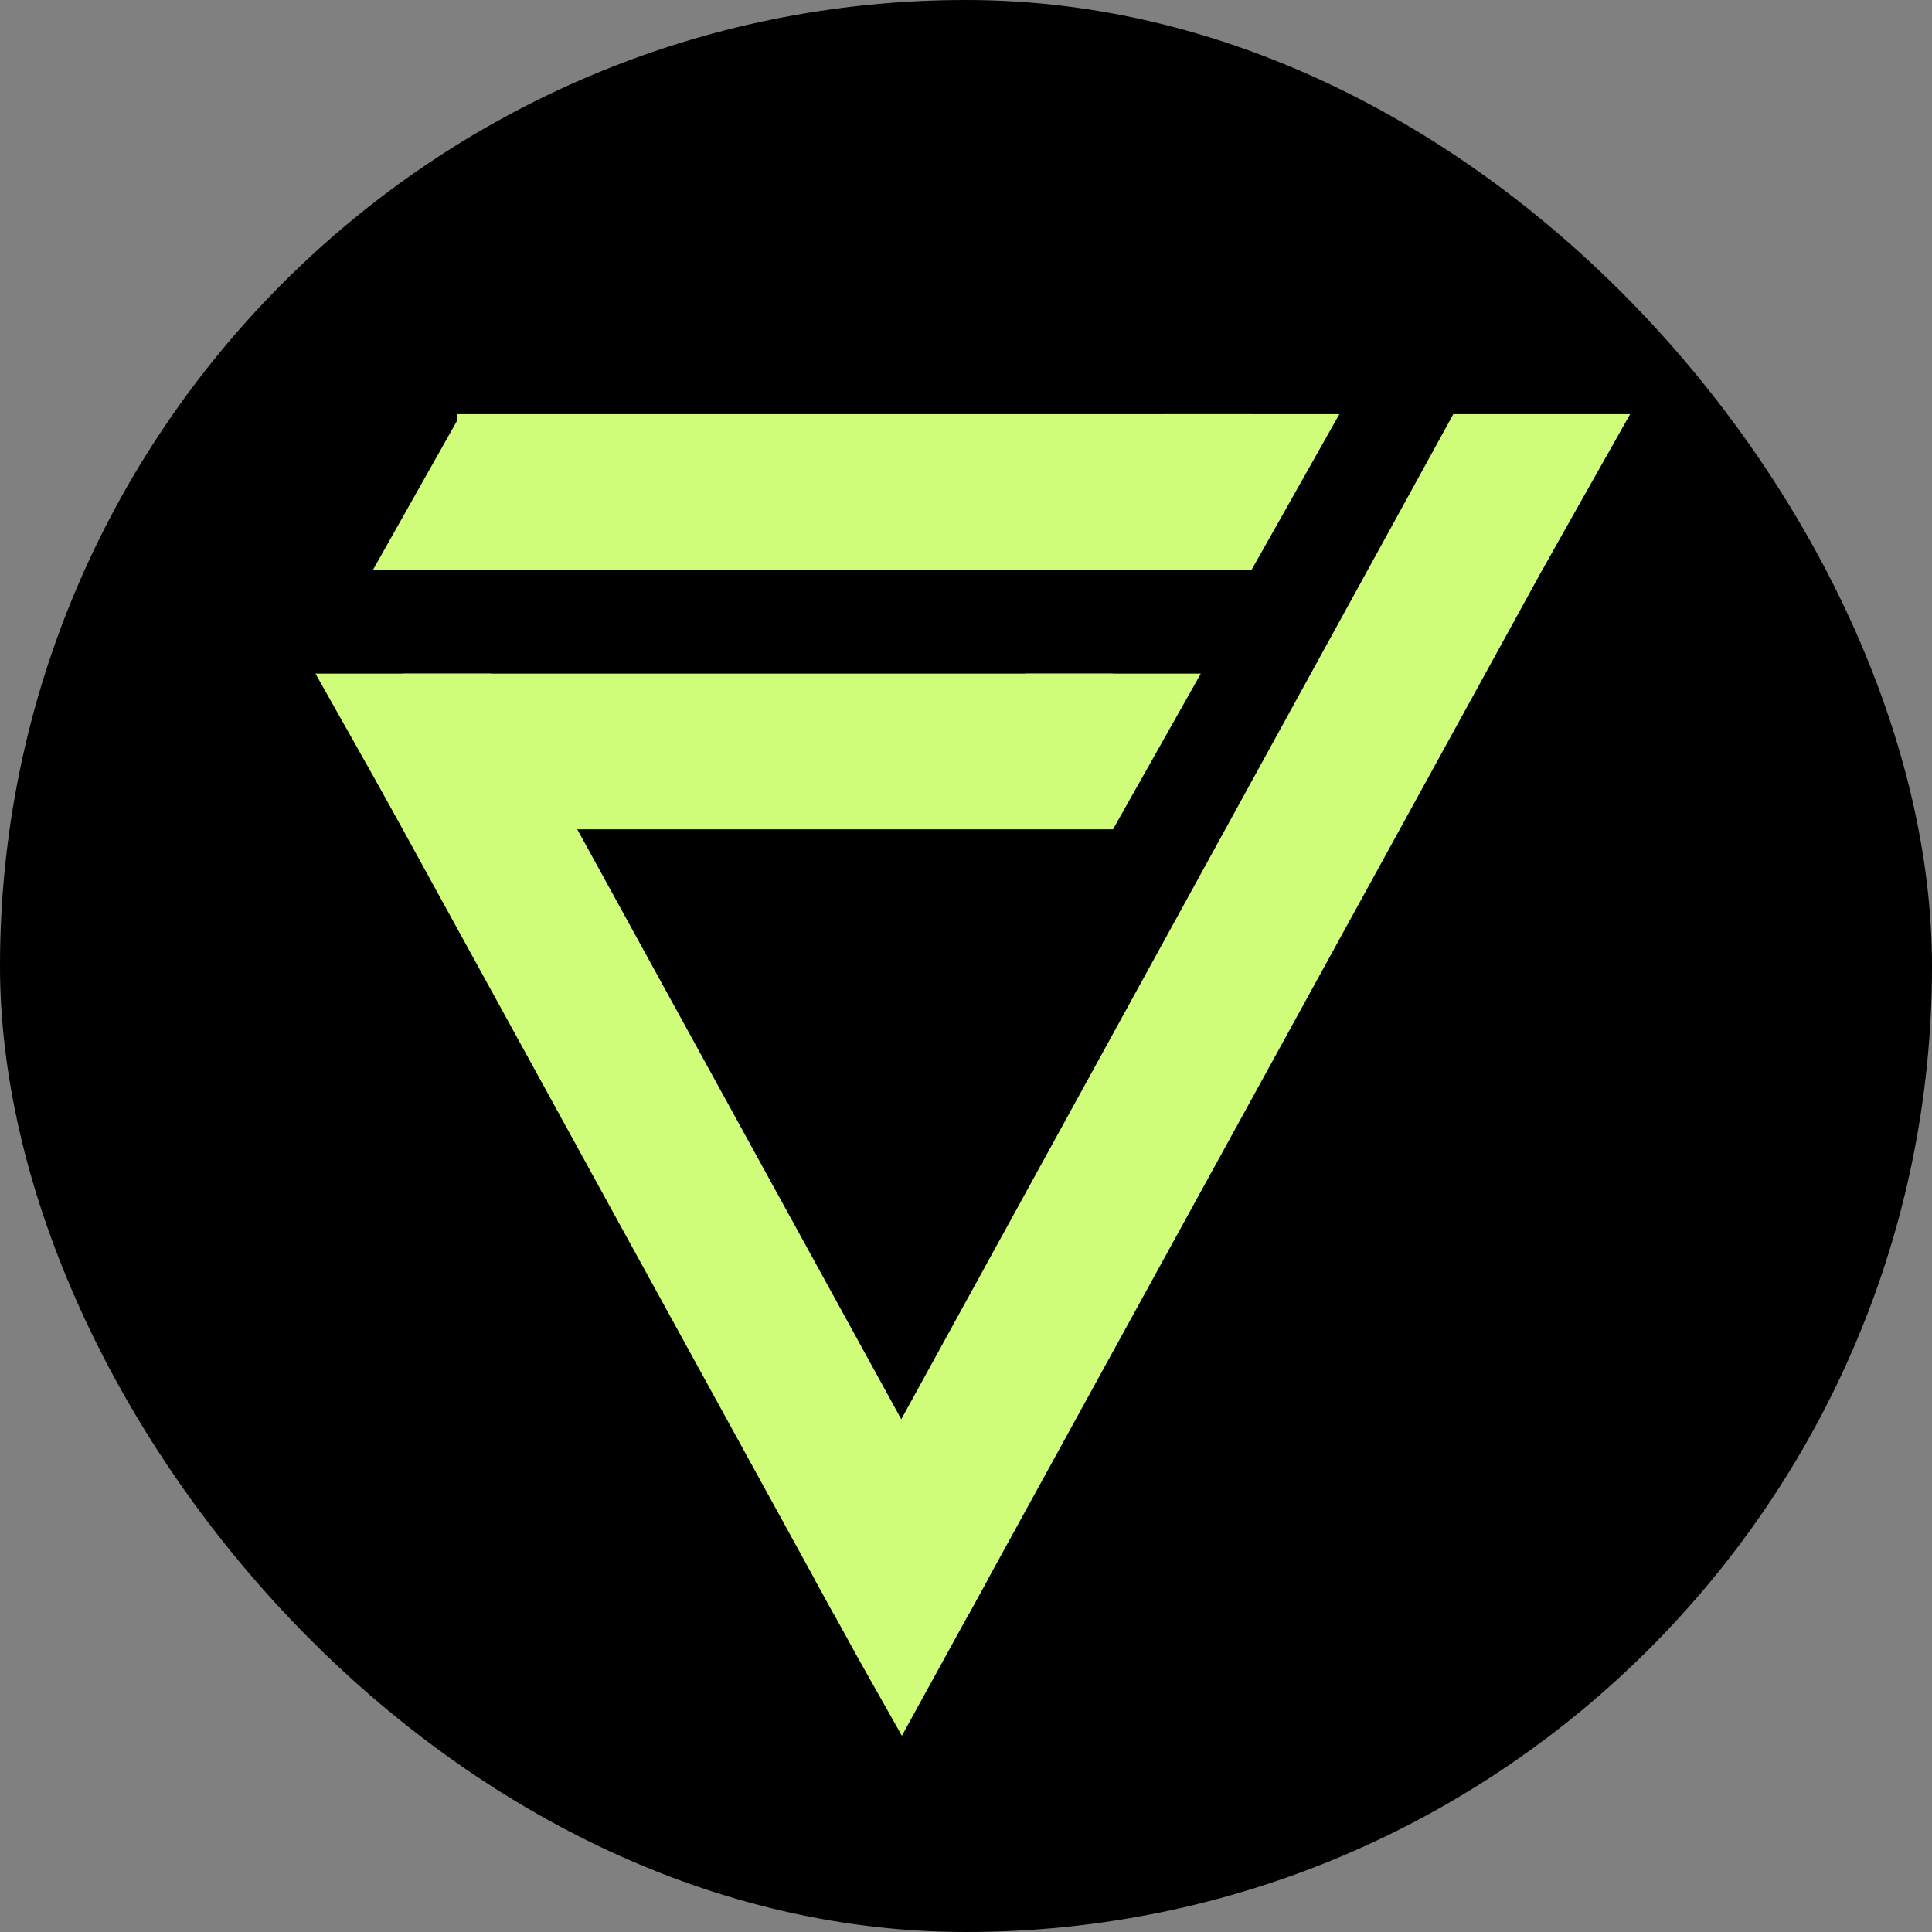 <?xml version="1.0" encoding="UTF-8"?> <svg xmlns="http://www.w3.org/2000/svg" width="32" height="32" viewBox="0 0 32 32" fill="none"><rect x="0" y="0" width="32" height="32" fill="#808080" stroke="none"/><g clip-path="url(#clip0_978_609)"><rect width="32" height="32" fill="black"></rect><g clip-path="url(#clip1_978_609)"><path d="M20.731 6.86H7.576V9.438H20.731V6.86Z" fill="#CFFD7A"></path><path d="M18.435 11.157H6.68V13.736H18.435V11.157Z" fill="#CFFD7A"></path><path d="M16.012 25.481L8.428 11.673L6.232 12.937L13.816 26.745L16.012 25.481Z" fill="#CFFD7A"></path><path d="M13.844 25.481L24.072 6.859L26.268 8.123L16.04 26.745L13.844 25.481Z" fill="#CFFD7A"></path><path d="M7.632 6.86L9.087 9.438H6.178L7.632 6.86Z" fill="#CFFD7A"></path><path d="M20.73 9.438L19.275 6.86H22.184L20.73 9.438Z" fill="#CFFD7A"></path><path d="M18.435 13.736L16.98 11.157H19.889L18.435 13.736Z" fill="#CFFD7A"></path><path d="M25.545 9.438L24.072 6.86H27L25.545 9.438Z" fill="#CFFD7A"></path><path d="M6.679 13.736L5.225 11.157H8.133L6.679 13.736Z" fill="#CFFD7A"></path><path d="M14.938 28.75L14.21 27.46L13.502 26.171H16.355L14.938 28.75Z" fill="#CFFD7A"></path><path d="M14.945 27.489L14.218 26.2L13.51 24.91H16.363L14.945 27.489Z" fill="#CFFD7A"></path></g></g><defs><clipPath id="clip0_978_609"><rect width="32" height="32" rx="16" fill="white"></rect></clipPath><clipPath id="clip1_978_609"><rect width="22" height="23" fill="white" transform="translate(5 6)"></rect></clipPath></defs></svg> 